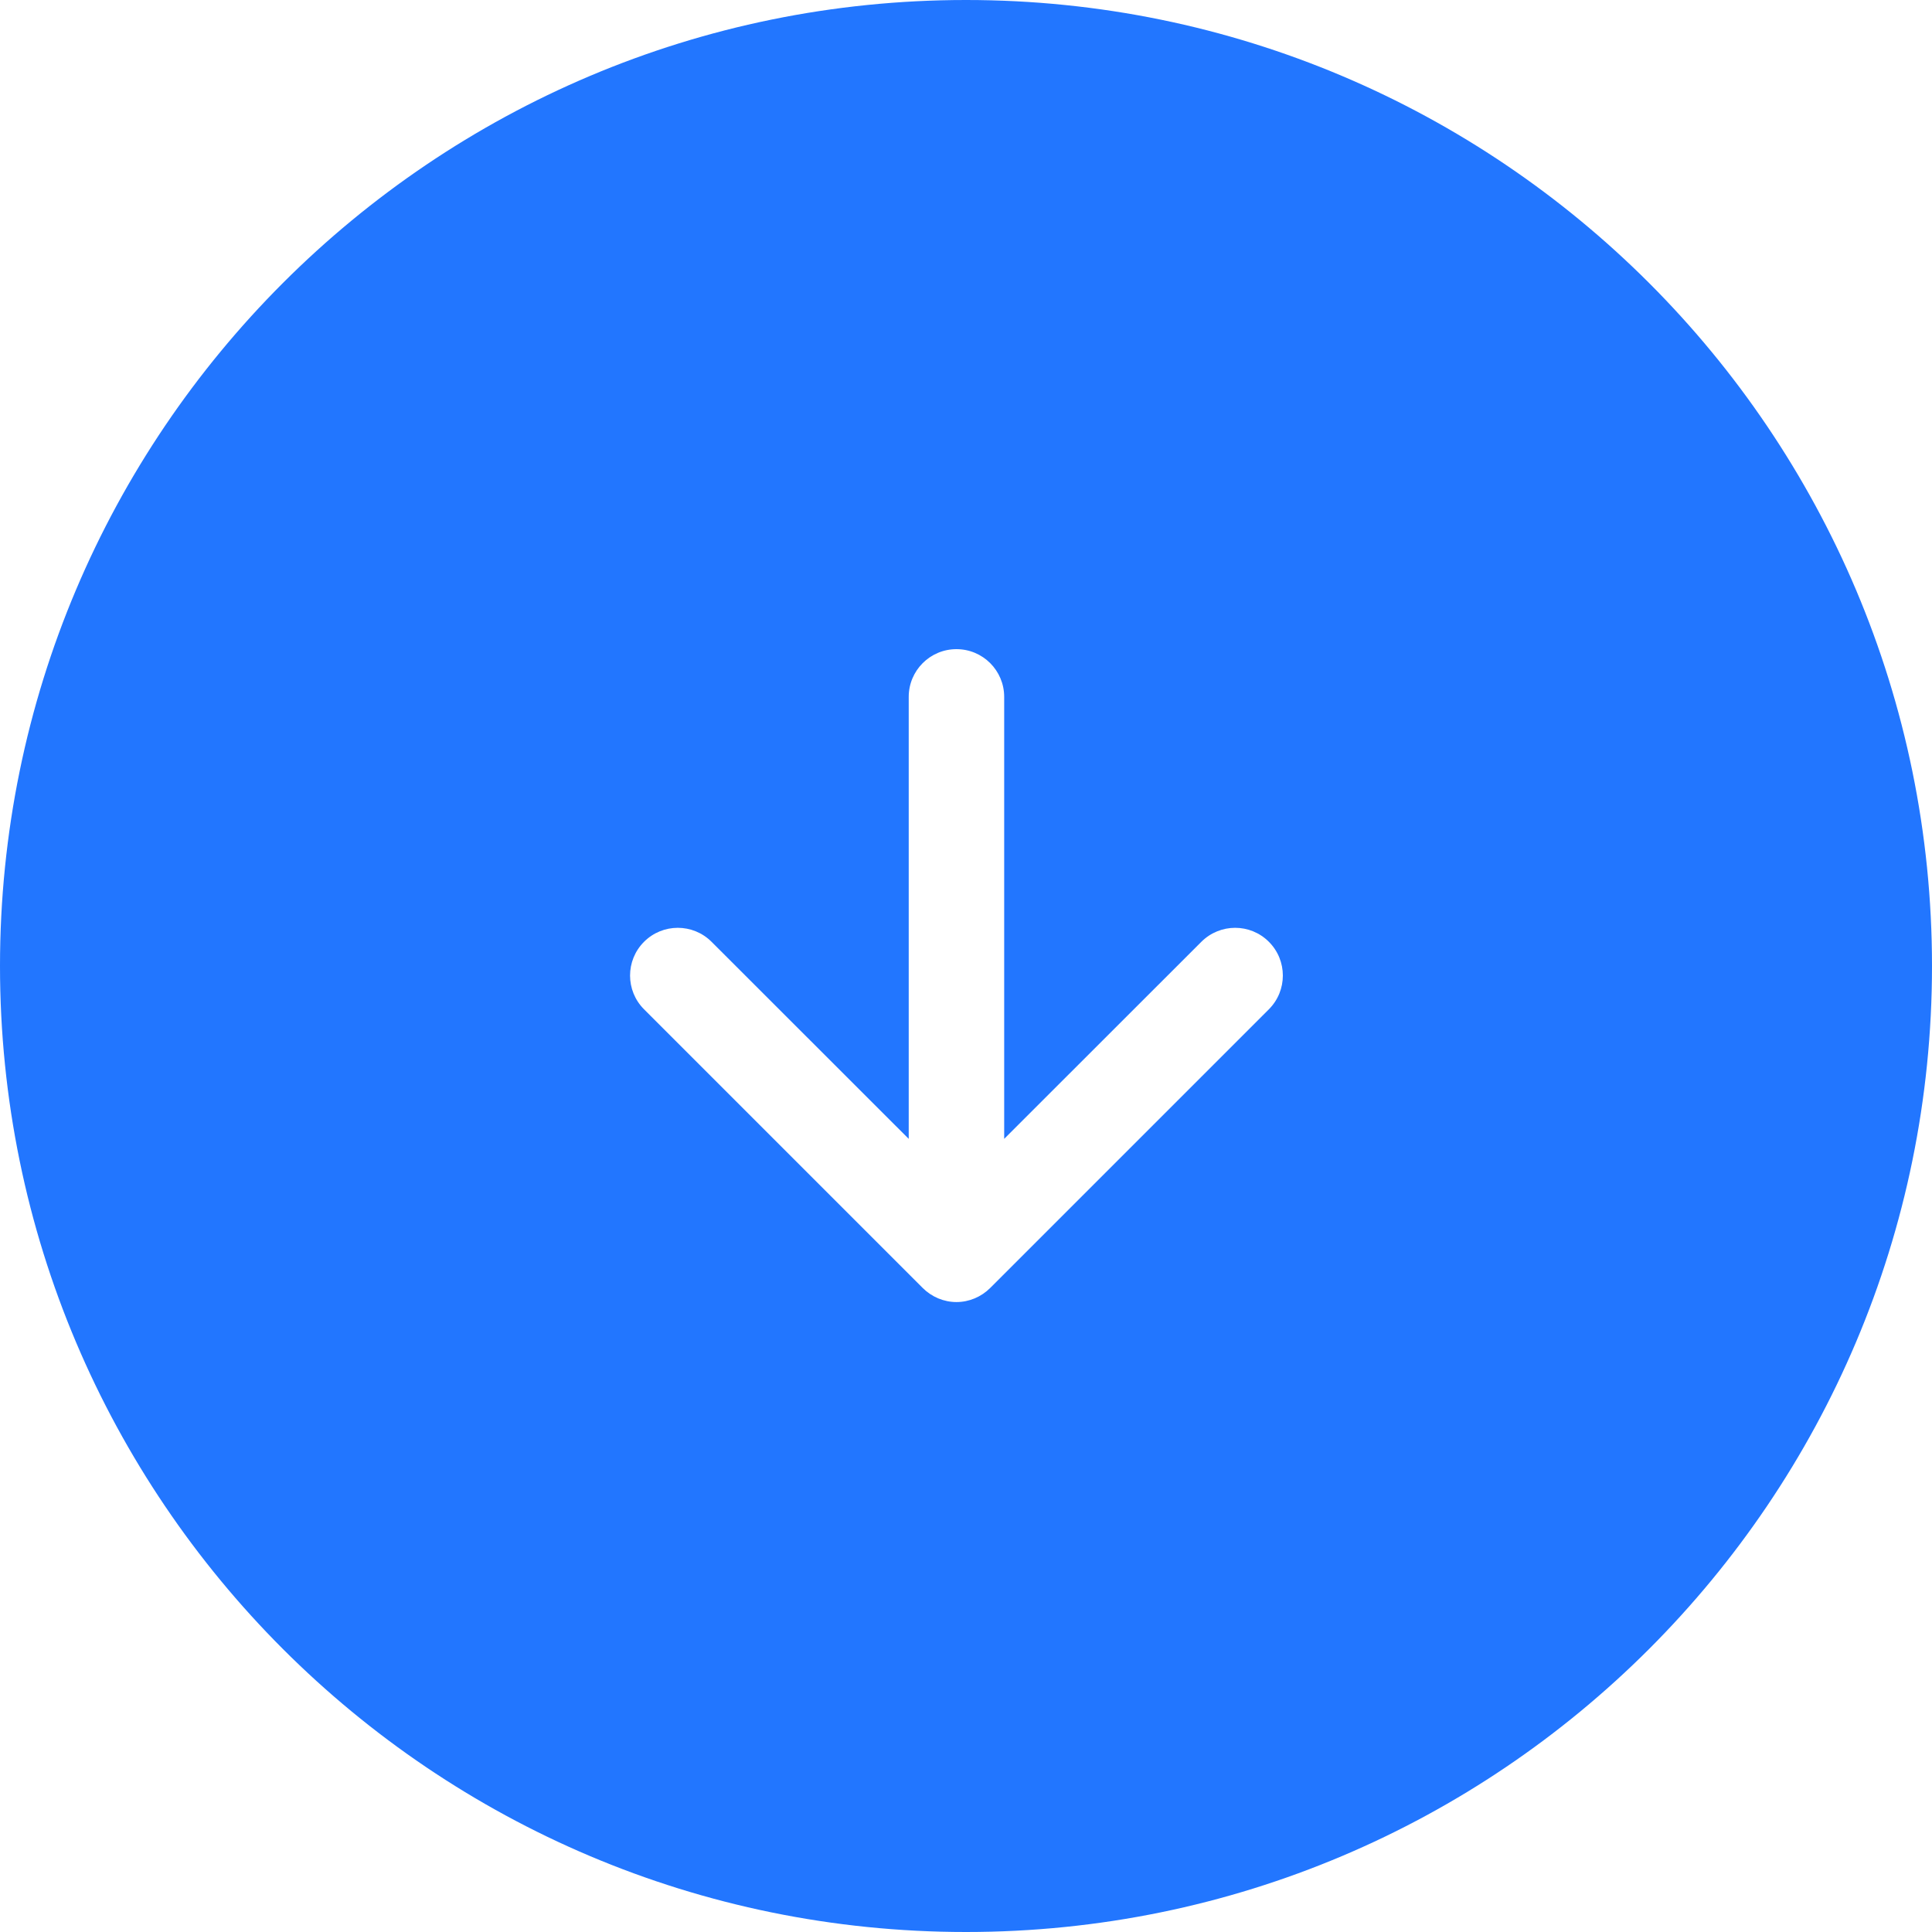 <svg width="17" height="17" viewBox="0 0 17 17" fill="none" xmlns="http://www.w3.org/2000/svg">
<path d="M17 8.5C17 13.194 13.194 17 8.5 17C3.806 17 -5.76746e-07 13.194 -3.71547e-07 8.5C-1.66347e-07 3.806 3.806 -3.64129e-07 8.5 -3.71547e-07C13.194 -1.66347e-07 17 3.806 17 8.5ZM11.165 8.881C11.329 8.717 11.329 8.451 11.165 8.287C11.001 8.123 10.736 8.123 10.571 8.287L8.836 10.021L8.836 6.132C8.836 5.9 8.648 5.712 8.416 5.712C8.184 5.712 7.996 5.9 7.996 6.132L7.996 10.021L6.261 8.287C6.097 8.123 5.831 8.123 5.667 8.287C5.503 8.451 5.503 8.717 5.667 8.881L8.119 11.333C8.198 11.412 8.305 11.457 8.416 11.457C8.527 11.457 8.634 11.412 8.713 11.333L11.165 8.881Z" fill="#2276FF"/>
</svg>
